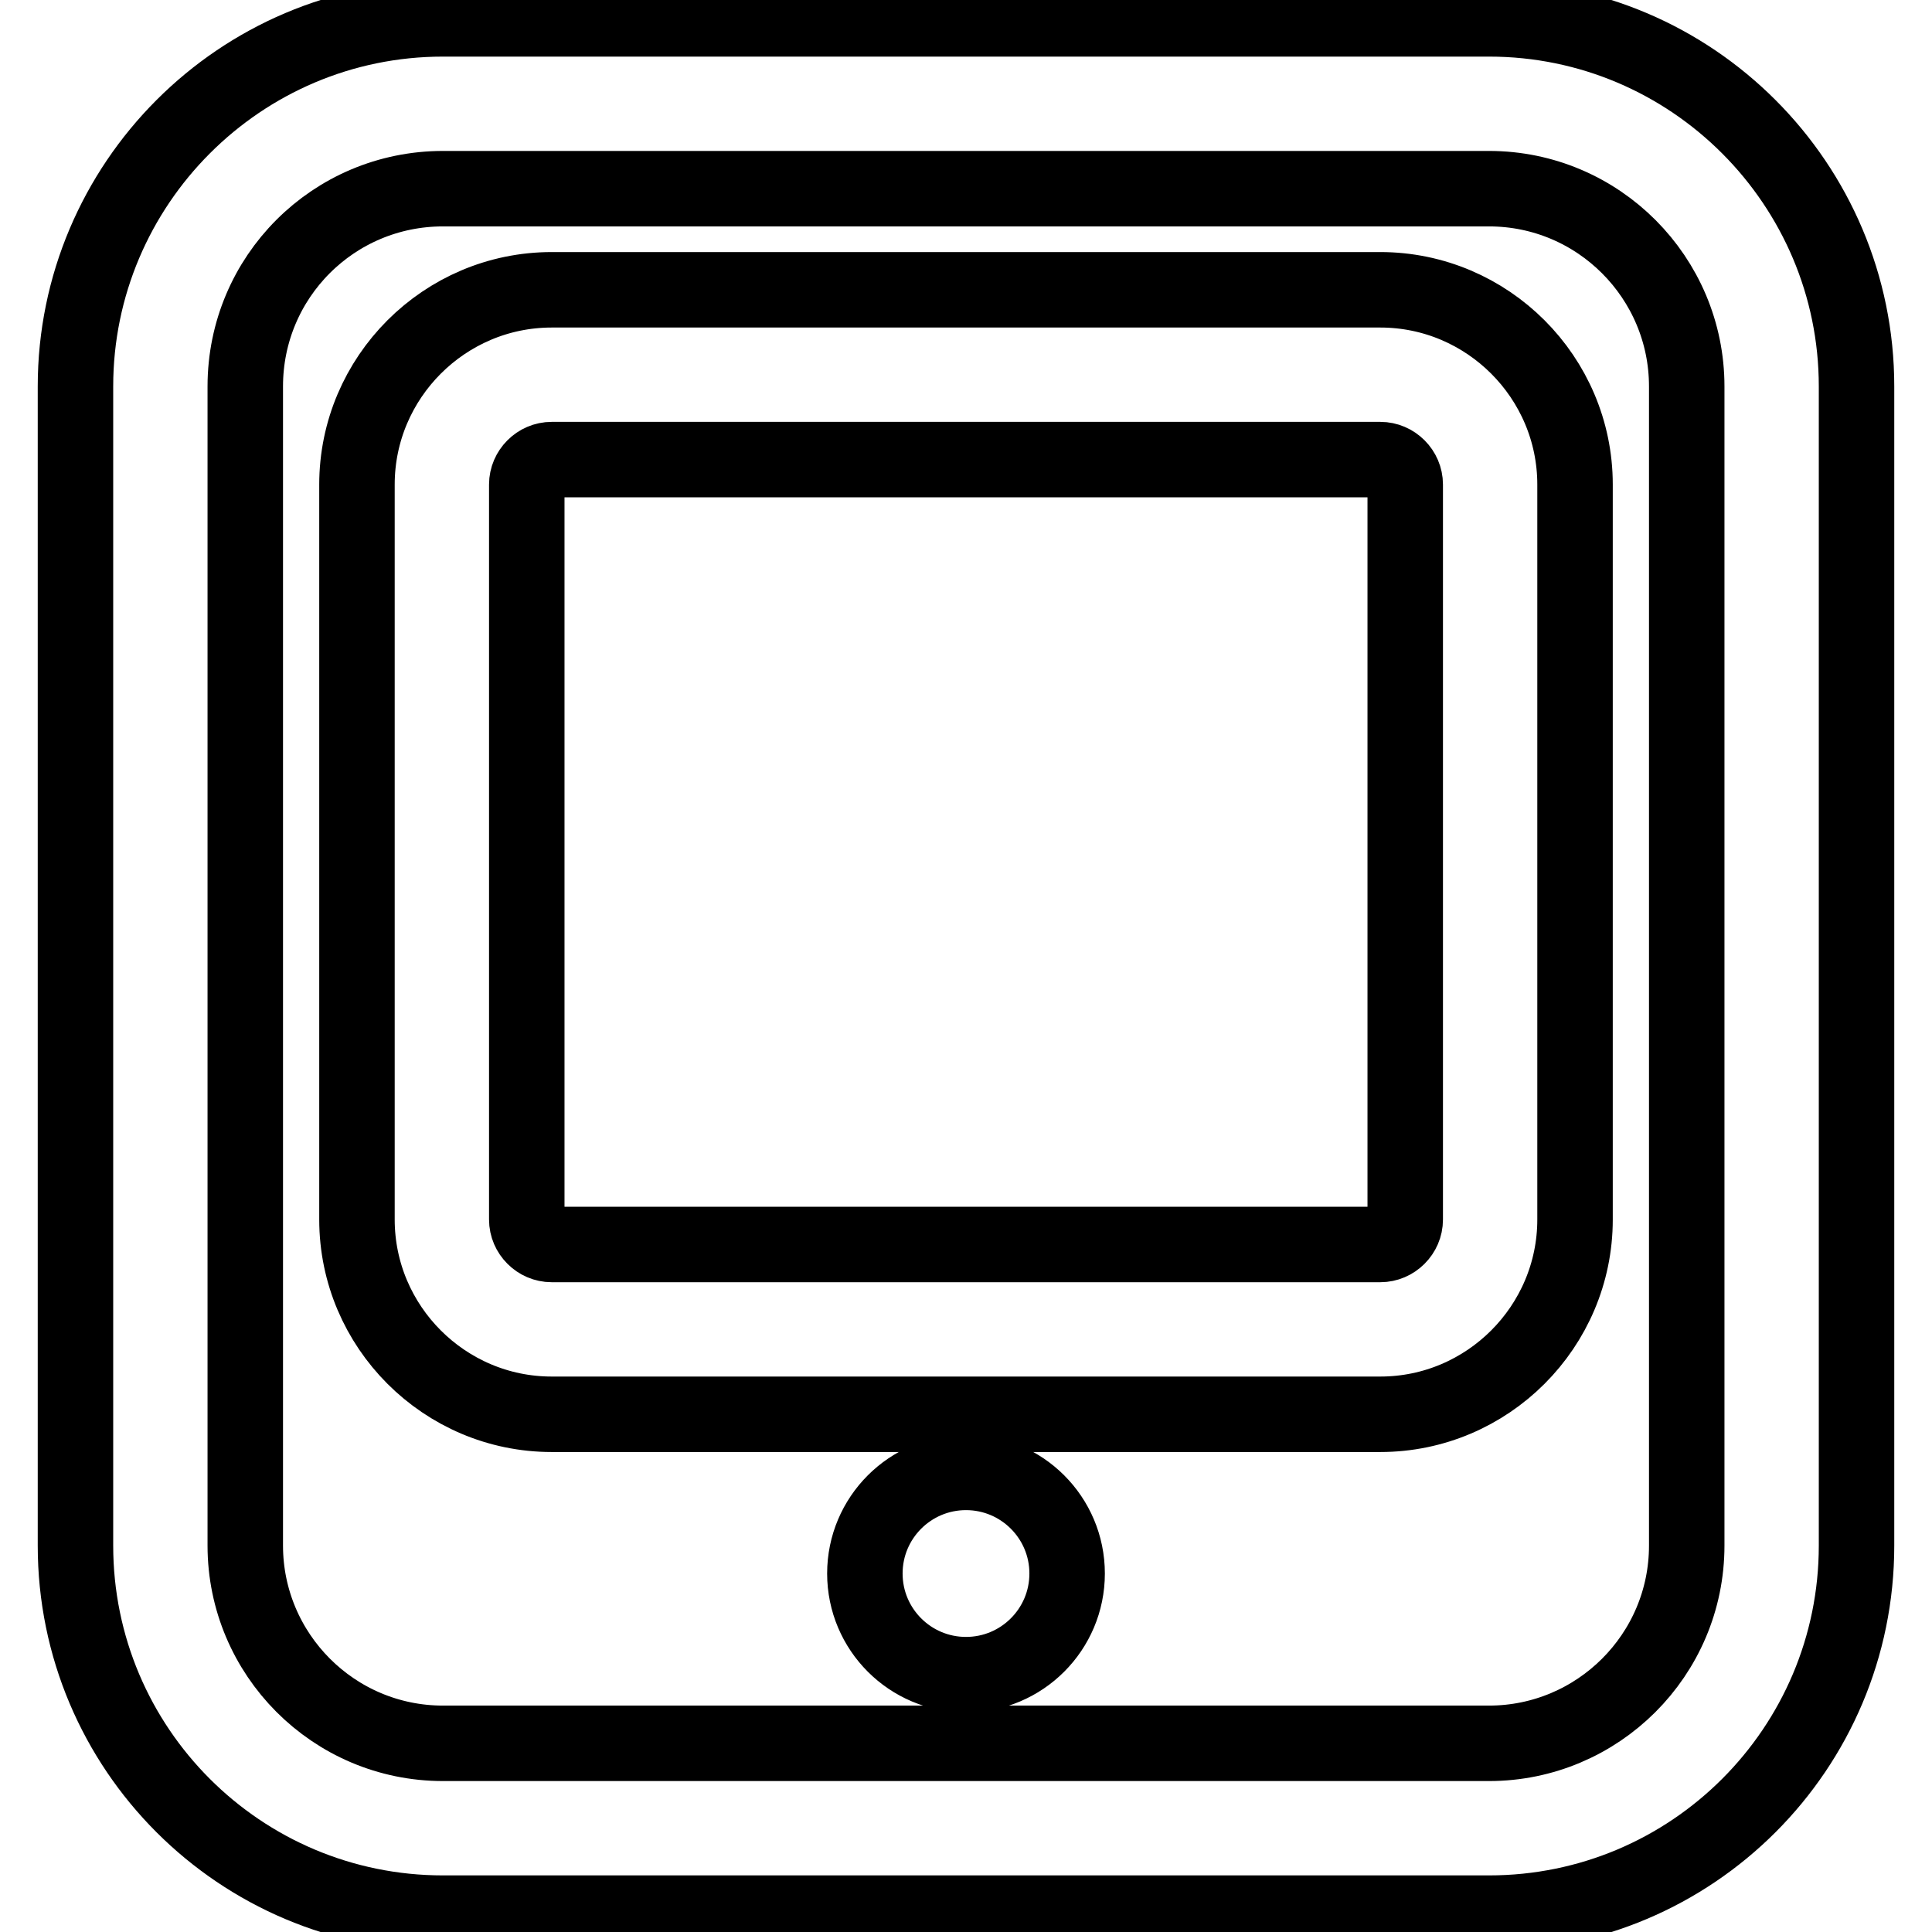 <?xml version="1.0" encoding="utf-8"?>
<!-- Svg Vector Icons : http://www.onlinewebfonts.com/icon -->
<!DOCTYPE svg PUBLIC "-//W3C//DTD SVG 1.1//EN" "http://www.w3.org/Graphics/SVG/1.1/DTD/svg11.dtd">
<svg version="1.1" xmlns="http://www.w3.org/2000/svg" xmlns:xlink="http://www.w3.org/1999/xlink" x="0px" y="0px" viewBox="0 0 256 256" enable-background="new 0 0 256 256" xml:space="preserve">
<g> <path stroke-width="10" fill-opacity="0" stroke="#000000"  d="M182.9,38.4H73.1c-14.2,0-25.8,11.6-25.8,25.8v97.4c0,14.2,11.6,25.8,25.8,25.8h109.8 c14.2,0,25.8-11.6,25.8-25.8V64.2C208.7,50,197.1,38.4,182.9,38.4z M186.2,161.6c0,1.8-1.5,3.3-3.3,3.3H73.1 c-1.8,0-3.3-1.5-3.3-3.3V64.2c0-1.8,1.5-3.3,3.3-3.3h109.8c1.8,0,3.3,1.5,3.3,3.3V161.6z M197.3,2.5H58.7C31.8,2.5,10,24.4,10,51.2 v153.6c0,26.9,21.8,48.7,48.7,48.7h138.6c26.9,0,48.7-21.8,48.7-48.7V51.2C246,24.4,224.2,2.5,197.3,2.5z M223.5,204.8 c0,14.5-11.8,26.2-26.2,26.2H58.7c-14.5,0-26.2-11.8-26.2-26.2V51.2C32.5,36.7,44.2,25,58.7,25h138.6c14.5,0,26.2,11.8,26.2,26.2 V204.8z M128,195.1c-7.4,0-13.4,6-13.4,13.4c0,7.4,6,13.4,13.4,13.4c7.4,0,13.4-6,13.4-13.4C141.4,201.1,135.4,195.1,128,195.1z"/></g>
</svg>